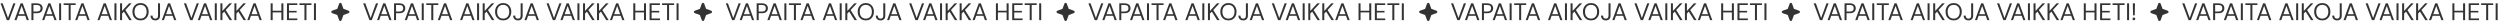 <?xml version="1.0" encoding="UTF-8"?> <svg xmlns="http://www.w3.org/2000/svg" width="3356" height="32" viewBox="0 0 3356 32" fill="none"><path d="M9.166 27L0.708 4.488H3.634L10.741 24.138L17.913 4.488H20.775L12.317 27H9.166ZM19.369 27L27.666 4.488H30.528L38.794 27H35.931L29.081 7.865L22.199 27H19.369ZM23.164 21.211L23.936 19.024H34.13L34.902 21.211H23.164ZM42.172 27V4.488H49.505C51.284 4.488 52.742 4.788 53.879 5.388C55.036 5.967 55.883 6.75 56.419 7.736C56.977 8.722 57.255 9.848 57.255 11.113C57.255 12.335 56.977 13.45 56.419 14.458C55.883 15.444 55.047 16.237 53.911 16.837C52.774 17.438 51.306 17.738 49.505 17.738H44.874V27H42.172ZM44.874 15.455H49.473C51.274 15.455 52.56 15.058 53.332 14.265C54.104 13.471 54.49 12.421 54.49 11.113C54.49 9.719 54.104 8.647 53.332 7.897C52.56 7.125 51.274 6.739 49.473 6.739H44.874V15.455ZM56.554 27L64.851 4.488H67.713L75.978 27H73.116L66.266 7.865L59.384 27H56.554ZM60.349 21.211L61.121 19.024H71.315L72.087 21.211H60.349ZM79.357 27V4.488H82.059V27H79.357ZM92.169 27V6.707H85.448V4.488H101.592V6.707H94.871V27H92.169ZM100.931 27L109.228 4.488H112.09L120.356 27H117.493L110.643 7.865L103.761 27H100.931ZM104.726 21.211L105.498 19.024H115.692L116.464 21.211H104.726ZM130.83 27L139.127 4.488H141.989L150.254 27H147.392L140.542 7.865L133.66 27H130.83ZM134.625 21.211L135.396 19.024H145.591L146.363 21.211H134.625ZM153.633 27V4.488H156.335V27H153.633ZM161.171 27V4.488H163.872V14.683L173.263 4.488H176.672L168.31 13.461L176.8 27H173.52L166.381 15.551L163.872 18.22V27H161.171ZM188.666 27.386C186.501 27.386 184.593 26.904 182.942 25.939C181.312 24.953 180.037 23.591 179.115 21.854C178.214 20.096 177.764 18.059 177.764 15.744C177.764 13.45 178.214 11.435 179.115 9.698C180.037 7.94 181.312 6.568 182.942 5.581C184.593 4.595 186.501 4.102 188.666 4.102C190.875 4.102 192.794 4.595 194.423 5.581C196.052 6.568 197.317 7.94 198.218 9.698C199.14 11.435 199.601 13.45 199.601 15.744C199.601 18.059 199.14 20.096 198.218 21.854C197.317 23.591 196.052 24.953 194.423 25.939C192.794 26.904 190.875 27.386 188.666 27.386ZM188.666 25.006C190.296 25.006 191.722 24.642 192.944 23.913C194.187 23.162 195.141 22.101 195.806 20.729C196.492 19.335 196.835 17.674 196.835 15.744C196.835 13.814 196.492 12.164 195.806 10.791C195.141 9.398 194.187 8.336 192.944 7.608C191.722 6.879 190.296 6.514 188.666 6.514C187.058 6.514 185.633 6.879 184.389 7.608C183.167 8.336 182.213 9.398 181.527 10.791C180.862 12.164 180.53 13.814 180.53 15.744C180.53 17.674 180.862 19.335 181.527 20.729C182.213 22.101 183.167 23.162 184.389 23.913C185.633 24.642 187.058 25.006 188.666 25.006ZM208.555 27.386C207.204 27.386 206.035 27.129 205.049 26.614C204.084 26.099 203.334 25.36 202.798 24.395C202.283 23.43 202.026 22.283 202.026 20.954H204.76C204.76 21.704 204.878 22.39 205.113 23.012C205.371 23.613 205.767 24.095 206.303 24.459C206.861 24.802 207.601 24.974 208.522 24.974C209.423 24.974 210.13 24.802 210.645 24.459C211.181 24.116 211.556 23.655 211.771 23.076C212.006 22.476 212.124 21.801 212.124 21.05V4.488H214.826V21.05C214.826 23.066 214.268 24.631 213.153 25.746C212.06 26.839 210.527 27.386 208.555 27.386ZM217.228 27L225.526 4.488H228.388L236.653 27H233.791L226.941 7.865L220.058 27H217.228ZM221.023 21.211L221.795 19.024H231.99L232.762 21.211H221.023ZM255.328 27L246.87 4.488H249.796L256.904 24.138L264.075 4.488H266.938L258.479 27H255.328ZM265.531 27L273.828 4.488H276.691L284.956 27H282.093L275.243 7.865L268.361 27H265.531ZM269.326 21.211L270.098 19.024H280.292L281.064 21.211H269.326ZM288.334 27V4.488H291.036V27H288.334ZM295.872 27V4.488H298.573V14.683L307.964 4.488H311.373L303.012 13.461L311.502 27H308.221L301.082 15.551L298.573 18.22V27H295.872ZM314.653 27V4.488H317.354V14.683L326.745 4.488H330.154L321.792 13.461L330.283 27H327.002L319.863 15.551L317.354 18.22V27H314.653ZM331.987 27L340.284 4.488H343.146L351.411 27H348.549L341.699 7.865L334.817 27H331.987ZM335.782 21.211L336.553 19.024H346.748L347.52 21.211H335.782ZM377.708 27V4.488H380.41V27H377.708ZM363.333 27V4.488H366.034V27H363.333ZM365.52 16.645V14.425H378.384V16.645H365.52ZM385.223 27V4.488H399.148V6.707H387.924V14.554H398.183V16.741H387.924V24.781H399.148V27H385.223ZM408.681 27V6.707H401.96V4.488H418.104V6.707H411.383V27H408.681ZM421.434 27V4.488H424.136V27H421.434Z" fill="#333333"></path><g clip-path="url(#clip0_242_1221)"><path fill-rule="evenodd" clip-rule="evenodd" d="M458.525 4.932C457.97 3.41 455.818 3.41 455.263 4.932L452.746 11.852L445.826 14.369C444.303 14.924 444.303 17.077 445.826 17.631L452.746 20.148L455.263 27.068C455.818 28.591 457.97 28.591 458.525 27.068L461.042 20.148L467.962 17.631C469.485 17.077 469.485 14.924 467.962 14.369L461.042 11.852L458.525 4.932Z" fill="#333333"></path></g><path d="M495.955 27L487.497 4.488H490.424L497.531 24.138L504.703 4.488H507.565L499.107 27H495.955ZM506.158 27L514.456 4.488H517.318L525.583 27H522.721L515.871 7.865L508.988 27H506.158ZM509.953 21.211L510.725 19.024H520.92L521.692 21.211H509.953ZM528.962 27V4.488H536.294C538.074 4.488 539.532 4.788 540.668 5.388C541.826 5.967 542.673 6.75 543.209 7.736C543.766 8.722 544.045 9.848 544.045 11.113C544.045 12.335 543.766 13.45 543.209 14.458C542.673 15.444 541.837 16.237 540.7 16.837C539.564 17.438 538.095 17.738 536.294 17.738H531.663V27H528.962ZM531.663 15.455H536.262C538.063 15.455 539.35 15.058 540.121 14.265C540.893 13.471 541.279 12.421 541.279 11.113C541.279 9.719 540.893 8.647 540.121 7.897C539.35 7.125 538.063 6.739 536.262 6.739H531.663V15.455ZM543.343 27L551.641 4.488H554.503L562.768 27H559.906L553.056 7.865L546.173 27H543.343ZM547.138 21.211L547.91 19.024H558.105L558.877 21.211H547.138ZM566.147 27V4.488H568.848V27H566.147ZM578.959 27V6.707H572.237V4.488H588.381V6.707H581.66V27H578.959ZM587.72 27L596.018 4.488H598.88L607.145 27H604.283L597.433 7.865L590.551 27H587.72ZM591.515 21.211L592.287 19.024H602.482L603.254 21.211H591.515ZM617.619 27L625.916 4.488H628.779L637.044 27H634.182L627.332 7.865L620.449 27H617.619ZM621.414 21.211L622.186 19.024H632.381L633.152 21.211H621.414ZM640.423 27V4.488H643.124V27H640.423ZM647.96 27V4.488H650.662V14.683L660.052 4.488H663.461L655.1 13.461L663.59 27H660.31L653.17 15.551L650.662 18.22V27H647.96ZM675.456 27.386C673.291 27.386 671.382 26.904 669.731 25.939C668.102 24.953 666.826 23.591 665.904 21.854C665.004 20.096 664.554 18.059 664.554 15.744C664.554 13.45 665.004 11.435 665.904 9.698C666.826 7.94 668.102 6.568 669.731 5.581C671.382 4.595 673.291 4.102 675.456 4.102C677.664 4.102 679.583 4.595 681.213 5.581C682.842 6.568 684.107 7.94 685.007 9.698C685.929 11.435 686.39 13.45 686.39 15.744C686.39 18.059 685.929 20.096 685.007 21.854C684.107 23.591 682.842 24.953 681.213 25.939C679.583 26.904 677.664 27.386 675.456 27.386ZM675.456 25.006C677.085 25.006 678.511 24.642 679.733 23.913C680.977 23.162 681.931 22.101 682.595 20.729C683.282 19.335 683.625 17.674 683.625 15.744C683.625 13.814 683.282 12.164 682.595 10.791C681.931 9.398 680.977 8.336 679.733 7.608C678.511 6.879 677.085 6.514 675.456 6.514C673.848 6.514 672.422 6.879 671.179 7.608C669.957 8.336 669.003 9.398 668.316 10.791C667.652 12.164 667.319 13.814 667.319 15.744C667.319 17.674 667.652 19.335 668.316 20.729C669.003 22.101 669.957 23.162 671.179 23.913C672.422 24.642 673.848 25.006 675.456 25.006ZM695.344 27.386C693.993 27.386 692.825 27.129 691.839 26.614C690.874 26.099 690.123 25.36 689.587 24.395C689.073 23.43 688.816 22.283 688.816 20.954H691.549C691.549 21.704 691.667 22.39 691.903 23.012C692.16 23.613 692.557 24.095 693.093 24.459C693.65 24.802 694.39 24.974 695.312 24.974C696.212 24.974 696.92 24.802 697.435 24.459C697.971 24.116 698.346 23.655 698.56 23.076C698.796 22.476 698.914 21.801 698.914 21.05V4.488H701.615V21.05C701.615 23.066 701.058 24.631 699.943 25.746C698.85 26.839 697.317 27.386 695.344 27.386ZM704.018 27L712.315 4.488H715.177L723.442 27H720.58L713.73 7.865L706.848 27H704.018ZM707.813 21.211L708.585 19.024H718.779L719.551 21.211H707.813ZM742.117 27L733.659 4.488H736.586L743.693 24.138L750.865 4.488H753.727L745.269 27H742.117ZM752.321 27L760.618 4.488H763.48L771.745 27H768.883L762.033 7.865L755.151 27H752.321ZM756.115 21.211L756.887 19.024H767.082L767.854 21.211H756.115ZM775.124 27V4.488H777.825V27H775.124ZM782.662 27V4.488H785.363V14.683L794.754 4.488H798.163L789.801 13.461L798.291 27H795.011L787.871 15.551L785.363 18.22V27H782.662ZM801.442 27V4.488H804.144V14.683L813.535 4.488H816.944L808.582 13.461L817.072 27H813.792L806.652 15.551L804.144 18.22V27H801.442ZM818.776 27L827.074 4.488H829.936L838.201 27H835.339L828.489 7.865L821.606 27H818.776ZM822.571 21.211L823.343 19.024H833.538L834.31 21.211H822.571ZM864.498 27V4.488H867.199V27H864.498ZM850.122 27V4.488H852.824V27H850.122ZM852.309 16.645V14.425H865.173V16.645H852.309ZM872.012 27V4.488H885.938V6.707H874.714V14.554H884.973V16.741H874.714V24.781H885.938V27H872.012ZM895.471 27V6.707H888.749V4.488H904.894V6.707H898.172V27H895.471ZM908.224 27V4.488H910.925V27H908.224Z" fill="#333333"></path><g clip-path="url(#clip1_242_1221)"><path fill-rule="evenodd" clip-rule="evenodd" d="M945.315 4.932C944.76 3.41 942.607 3.41 942.053 4.932L939.536 11.852L932.616 14.369C931.093 14.924 931.093 17.077 932.616 17.631L939.536 20.148L942.053 27.068C942.607 28.591 944.76 28.591 945.315 27.068L947.832 20.148L954.752 17.631C956.275 17.077 956.275 14.924 954.752 14.369L947.832 11.852L945.315 4.932Z" fill="#333333"></path></g><path d="M982.745 27L974.287 4.488H977.213L984.321 24.138L991.492 4.488H994.354L985.896 27H982.745ZM992.948 27L1001.25 4.488H1004.11L1012.37 27H1009.51L1002.66 7.865L995.778 27H992.948ZM996.743 21.211L997.515 19.024H1007.71L1008.48 21.211H996.743ZM1015.75 27V4.488H1023.08C1024.86 4.488 1026.32 4.788 1027.46 5.388C1028.62 5.967 1029.46 6.75 1030 7.736C1030.56 8.722 1030.83 9.848 1030.83 11.113C1030.83 12.335 1030.56 13.45 1030 14.458C1029.46 15.444 1028.63 16.237 1027.49 16.837C1026.35 17.438 1024.88 17.738 1023.08 17.738H1018.45V27H1015.75ZM1018.45 15.455H1023.05C1024.85 15.455 1026.14 15.058 1026.91 14.265C1027.68 13.471 1028.07 12.421 1028.07 11.113C1028.07 9.719 1027.68 8.647 1026.91 7.897C1026.14 7.125 1024.85 6.739 1023.05 6.739H1018.45V15.455ZM1030.13 27L1038.43 4.488H1041.29L1049.56 27H1046.7L1039.85 7.865L1032.96 27H1030.13ZM1033.93 21.211L1034.7 19.024H1044.89L1045.67 21.211H1033.93ZM1052.94 27V4.488H1055.64V27H1052.94ZM1065.75 27V6.707H1059.03V4.488H1075.17V6.707H1068.45V27H1065.75ZM1074.51 27L1082.81 4.488H1085.67L1093.93 27H1091.07L1084.22 7.865L1077.34 27H1074.51ZM1078.3 21.211L1079.08 19.024H1089.27L1090.04 21.211H1078.3ZM1104.41 27L1112.71 4.488H1115.57L1123.83 27H1120.97L1114.12 7.865L1107.24 27H1104.41ZM1108.2 21.211L1108.98 19.024H1119.17L1119.94 21.211H1108.2ZM1127.21 27V4.488H1129.91V27H1127.21ZM1134.75 27V4.488H1137.45V14.683L1146.84 4.488H1150.25L1141.89 13.461L1150.38 27H1147.1L1139.96 15.551L1137.45 18.22V27H1134.75ZM1162.25 27.386C1160.08 27.386 1158.17 26.904 1156.52 25.939C1154.89 24.953 1153.62 23.591 1152.69 21.854C1151.79 20.096 1151.34 18.059 1151.34 15.744C1151.34 13.45 1151.79 11.435 1152.69 9.698C1153.62 7.94 1154.89 6.568 1156.52 5.581C1158.17 4.595 1160.08 4.102 1162.25 4.102C1164.45 4.102 1166.37 4.595 1168 5.581C1169.63 6.568 1170.9 7.94 1171.8 9.698C1172.72 11.435 1173.18 13.45 1173.18 15.744C1173.18 18.059 1172.72 20.096 1171.8 21.854C1170.9 23.591 1169.63 24.953 1168 25.939C1166.37 26.904 1164.45 27.386 1162.25 27.386ZM1162.25 25.006C1163.87 25.006 1165.3 24.642 1166.52 23.913C1167.77 23.162 1168.72 22.101 1169.39 20.729C1170.07 19.335 1170.41 17.674 1170.41 15.744C1170.41 13.814 1170.07 12.164 1169.39 10.791C1168.72 9.398 1167.77 8.336 1166.52 7.608C1165.3 6.879 1163.87 6.514 1162.25 6.514C1160.64 6.514 1159.21 6.879 1157.97 7.608C1156.75 8.336 1155.79 9.398 1155.11 10.791C1154.44 12.164 1154.11 13.814 1154.11 15.744C1154.11 17.674 1154.44 19.335 1155.11 20.729C1155.79 22.101 1156.75 23.162 1157.97 23.913C1159.21 24.642 1160.64 25.006 1162.25 25.006ZM1182.13 27.386C1180.78 27.386 1179.61 27.129 1178.63 26.614C1177.66 26.099 1176.91 25.36 1176.38 24.395C1175.86 23.43 1175.61 22.283 1175.61 20.954H1178.34C1178.34 21.704 1178.46 22.39 1178.69 23.012C1178.95 23.613 1179.35 24.095 1179.88 24.459C1180.44 24.802 1181.18 24.974 1182.1 24.974C1183 24.974 1183.71 24.802 1184.22 24.459C1184.76 24.116 1185.14 23.655 1185.35 23.076C1185.59 22.476 1185.7 21.801 1185.7 21.05V4.488H1188.4V21.05C1188.4 23.066 1187.85 24.631 1186.73 25.746C1185.64 26.839 1184.11 27.386 1182.13 27.386ZM1190.81 27L1199.1 4.488H1201.97L1210.23 27H1207.37L1200.52 7.865L1193.64 27H1190.81ZM1194.6 21.211L1195.37 19.024H1205.57L1206.34 21.211H1194.6ZM1228.91 27L1220.45 4.488H1223.38L1230.48 24.138L1237.65 4.488H1240.52L1232.06 27H1228.91ZM1239.11 27L1247.41 4.488H1250.27L1258.53 27H1255.67L1248.82 7.865L1241.94 27H1239.11ZM1242.91 21.211L1243.68 19.024H1253.87L1254.64 21.211H1242.91ZM1261.91 27V4.488H1264.62V27H1261.91ZM1269.45 27V4.488H1272.15V14.683L1281.54 4.488H1284.95L1276.59 13.461L1285.08 27H1281.8L1274.66 15.551L1272.15 18.22V27H1269.45ZM1288.23 27V4.488H1290.93V14.683L1300.32 4.488H1303.73L1295.37 13.461L1303.86 27H1300.58L1293.44 15.551L1290.93 18.22V27H1288.23ZM1305.57 27L1313.86 4.488H1316.73L1324.99 27H1322.13L1315.28 7.865L1308.4 27H1305.57ZM1309.36 21.211L1310.13 19.024H1320.33L1321.1 21.211H1309.36ZM1351.29 27V4.488H1353.99V27H1351.29ZM1336.91 27V4.488H1339.61V27H1336.91ZM1339.1 16.645V14.425H1351.96V16.645H1339.1ZM1358.8 27V4.488H1372.73V6.707H1361.5V14.554H1371.76V16.741H1361.5V24.781H1372.73V27H1358.8ZM1382.26 27V6.707H1375.54V4.488H1391.68V6.707H1384.96V27H1382.26ZM1395.01 27V4.488H1397.71V27H1395.01Z" fill="#333333"></path><g clip-path="url(#clip2_242_1221)"><path fill-rule="evenodd" clip-rule="evenodd" d="M1432.1 4.933C1431.55 3.41 1429.4 3.41 1428.84 4.933L1426.33 11.852L1419.41 14.37C1417.88 14.924 1417.88 17.077 1419.41 17.632L1426.33 20.149L1428.84 27.069C1429.4 28.591 1431.55 28.591 1432.1 27.069L1434.62 20.149L1441.54 17.632C1443.06 17.077 1443.06 14.924 1441.54 14.37L1434.62 11.852L1432.1 4.933Z" fill="#333333"></path></g><path d="M1469.53 27L1461.08 4.488H1464L1471.11 24.138L1478.28 4.488H1481.14L1472.69 27H1469.53ZM1479.74 27L1488.03 4.488H1490.9L1499.16 27H1496.3L1489.45 7.865L1482.57 27H1479.74ZM1483.53 21.211L1484.3 19.024H1494.5L1495.27 21.211H1483.53ZM1502.54 27V4.488H1509.87C1511.65 4.488 1513.11 4.788 1514.25 5.388C1515.4 5.967 1516.25 6.75 1516.79 7.736C1517.34 8.722 1517.62 9.848 1517.62 11.113C1517.62 12.335 1517.34 13.45 1516.79 14.458C1516.25 15.444 1515.42 16.237 1514.28 16.837C1513.14 17.438 1511.67 17.738 1509.87 17.738H1505.24V27H1502.54ZM1505.24 15.455H1509.84C1511.64 15.455 1512.93 15.058 1513.7 14.265C1514.47 13.471 1514.86 12.421 1514.86 11.113C1514.86 9.719 1514.47 8.647 1513.7 7.897C1512.93 7.125 1511.64 6.739 1509.84 6.739H1505.24V15.455ZM1516.92 27L1525.22 4.488H1528.08L1536.35 27H1533.48L1526.63 7.865L1519.75 27H1516.92ZM1520.72 21.211L1521.49 19.024H1531.68L1532.46 21.211H1520.72ZM1539.73 27V4.488H1542.43V27H1539.73ZM1552.54 27V6.707H1545.82V4.488H1561.96V6.707H1555.24V27H1552.54ZM1561.3 27L1569.6 4.488H1572.46L1580.72 27H1577.86L1571.01 7.865L1564.13 27H1561.3ZM1565.09 21.211L1565.87 19.024H1576.06L1576.83 21.211H1565.09ZM1591.2 27L1599.5 4.488H1602.36L1610.62 27H1607.76L1600.91 7.865L1594.03 27H1591.2ZM1594.99 21.211L1595.76 19.024H1605.96L1606.73 21.211H1594.99ZM1614 27V4.488H1616.7V27H1614ZM1621.54 27V4.488H1624.24V14.683L1633.63 4.488H1637.04L1628.68 13.461L1637.17 27H1633.89L1626.75 15.551L1624.24 18.22V27H1621.54ZM1649.03 27.386C1646.87 27.386 1644.96 26.904 1643.31 25.939C1641.68 24.953 1640.4 23.591 1639.48 21.854C1638.58 20.096 1638.13 18.059 1638.13 15.744C1638.13 13.45 1638.58 11.435 1639.48 9.698C1640.4 7.94 1641.68 6.568 1643.31 5.581C1644.96 4.595 1646.87 4.102 1649.03 4.102C1651.24 4.102 1653.16 4.595 1654.79 5.581C1656.42 6.568 1657.69 7.94 1658.59 9.698C1659.51 11.435 1659.97 13.45 1659.97 15.744C1659.97 18.059 1659.51 20.096 1658.59 21.854C1657.69 23.591 1656.42 24.953 1654.79 25.939C1653.16 26.904 1651.24 27.386 1649.03 27.386ZM1649.03 25.006C1650.66 25.006 1652.09 24.642 1653.31 23.913C1654.56 23.162 1655.51 22.101 1656.17 20.729C1656.86 19.335 1657.2 17.674 1657.2 15.744C1657.2 13.814 1656.86 12.164 1656.17 10.791C1655.51 9.398 1654.56 8.336 1653.31 7.608C1652.09 6.879 1650.66 6.514 1649.03 6.514C1647.43 6.514 1646 6.879 1644.76 7.608C1643.54 8.336 1642.58 9.398 1641.9 10.791C1641.23 12.164 1640.9 13.814 1640.9 15.744C1640.9 17.674 1641.23 19.335 1641.9 20.729C1642.58 22.101 1643.54 23.162 1644.76 23.913C1646 24.642 1647.43 25.006 1649.03 25.006ZM1668.92 27.386C1667.57 27.386 1666.4 27.129 1665.42 26.614C1664.45 26.099 1663.7 25.36 1663.17 24.395C1662.65 23.43 1662.39 22.283 1662.39 20.954H1665.13C1665.13 21.704 1665.25 22.39 1665.48 23.012C1665.74 23.613 1666.14 24.095 1666.67 24.459C1667.23 24.802 1667.97 24.974 1668.89 24.974C1669.79 24.974 1670.5 24.802 1671.01 24.459C1671.55 24.116 1671.92 23.655 1672.14 23.076C1672.37 22.476 1672.49 21.801 1672.49 21.05V4.488H1675.19V21.05C1675.19 23.066 1674.64 24.631 1673.52 25.746C1672.43 26.839 1670.9 27.386 1668.92 27.386ZM1677.6 27L1685.89 4.488H1688.76L1697.02 27H1694.16L1687.31 7.865L1680.43 27H1677.6ZM1681.39 21.211L1682.16 19.024H1692.36L1693.13 21.211H1681.39ZM1715.7 27L1707.24 4.488H1710.16L1717.27 24.138L1724.44 4.488H1727.31L1718.85 27H1715.7ZM1725.9 27L1734.2 4.488H1737.06L1745.32 27H1742.46L1735.61 7.865L1728.73 27H1725.9ZM1729.69 21.211L1730.47 19.024H1740.66L1741.43 21.211H1729.69ZM1748.7 27V4.488H1751.4V27H1748.7ZM1756.24 27V4.488H1758.94V14.683L1768.33 4.488H1771.74L1763.38 13.461L1771.87 27H1768.59L1761.45 15.551L1758.94 18.22V27H1756.24ZM1775.02 27V4.488H1777.72V14.683L1787.11 4.488H1790.52L1782.16 13.461L1790.65 27H1787.37L1780.23 15.551L1777.72 18.22V27H1775.02ZM1792.35 27L1800.65 4.488H1803.51L1811.78 27H1808.92L1802.07 7.865L1795.18 27H1792.35ZM1796.15 21.211L1796.92 19.024H1807.12L1807.89 21.211H1796.15ZM1838.08 27V4.488H1840.78V27H1838.08ZM1823.7 27V4.488H1826.4V27H1823.7ZM1825.89 16.645V14.425H1838.75V16.645H1825.89ZM1845.59 27V4.488H1859.52V6.707H1848.29V14.554H1858.55V16.741H1848.29V24.781H1859.52V27H1845.59ZM1869.05 27V6.707H1862.33V4.488H1878.47V6.707H1871.75V27H1869.05ZM1881.8 27V4.488H1884.5V27H1881.8Z" fill="#333333"></path><g clip-path="url(#clip3_242_1221)"><path fill-rule="evenodd" clip-rule="evenodd" d="M1918.89 4.932C1918.34 3.41 1916.19 3.41 1915.63 4.932L1913.11 11.852L1906.19 14.369C1904.67 14.924 1904.67 17.077 1906.19 17.631L1913.11 20.148L1915.63 27.068C1916.19 28.591 1918.34 28.591 1918.89 27.068L1921.41 20.148L1928.33 17.631C1929.85 17.077 1929.85 14.924 1928.33 14.369L1921.41 11.852L1918.89 4.932Z" fill="#333333"></path></g><path d="M1956.32 27L1947.87 4.488H1950.79L1957.9 24.138L1965.07 4.488H1967.93L1959.47 27H1956.32ZM1966.53 27L1974.82 4.488H1977.69L1985.95 27H1983.09L1976.24 7.865L1969.36 27H1966.53ZM1970.32 21.211L1971.09 19.024H1981.29L1982.06 21.211H1970.32ZM1989.33 27V4.488H1996.66C1998.44 4.488 1999.9 4.788 2001.04 5.388C2002.19 5.967 2003.04 6.75 2003.58 7.736C2004.13 8.722 2004.41 9.848 2004.41 11.113C2004.41 12.335 2004.13 13.45 2003.58 14.458C2003.04 15.444 2002.2 16.237 2001.07 16.837C1999.93 17.438 1998.46 17.738 1996.66 17.738H1992.03V27H1989.33ZM1992.03 15.455H1996.63C1998.43 15.455 1999.72 15.058 2000.49 14.265C2001.26 13.471 2001.65 12.421 2001.65 11.113C2001.65 9.719 2001.26 8.647 2000.49 7.897C1999.72 7.125 1998.43 6.739 1996.63 6.739H1992.03V15.455ZM2003.71 27L2012.01 4.488H2014.87L2023.14 27H2020.27L2013.42 7.865L2006.54 27H2003.71ZM2007.51 21.211L2008.28 19.024H2018.47L2019.24 21.211H2007.51ZM2026.52 27V4.488H2029.22V27H2026.52ZM2039.33 27V6.707H2032.61V4.488H2048.75V6.707H2042.03V27H2039.33ZM2048.09 27L2056.39 4.488H2059.25L2067.51 27H2064.65L2057.8 7.865L2050.92 27H2048.09ZM2051.88 21.211L2052.66 19.024H2062.85L2063.62 21.211H2051.88ZM2077.99 27L2086.28 4.488H2089.15L2097.41 27H2094.55L2087.7 7.865L2080.82 27H2077.99ZM2081.78 21.211L2082.55 19.024H2092.75L2093.52 21.211H2081.78ZM2100.79 27V4.488H2103.49V27H2100.79ZM2108.33 27V4.488H2111.03V14.683L2120.42 4.488H2123.83L2115.47 13.461L2123.96 27H2120.68L2113.54 15.551L2111.03 18.22V27H2108.33ZM2135.82 27.386C2133.66 27.386 2131.75 26.904 2130.1 25.939C2128.47 24.953 2127.19 23.591 2126.27 21.854C2125.37 20.096 2124.92 18.059 2124.92 15.744C2124.92 13.45 2125.37 11.435 2126.27 9.698C2127.19 7.94 2128.47 6.568 2130.1 5.581C2131.75 4.595 2133.66 4.102 2135.82 4.102C2138.03 4.102 2139.95 4.595 2141.58 5.581C2143.21 6.568 2144.48 7.94 2145.38 9.698C2146.3 11.435 2146.76 13.45 2146.76 15.744C2146.76 18.059 2146.3 20.096 2145.38 21.854C2144.48 23.591 2143.21 24.953 2141.58 25.939C2139.95 26.904 2138.03 27.386 2135.82 27.386ZM2135.82 25.006C2137.45 25.006 2138.88 24.642 2140.1 23.913C2141.34 23.162 2142.3 22.101 2142.96 20.729C2143.65 19.335 2143.99 17.674 2143.99 15.744C2143.99 13.814 2143.65 12.164 2142.96 10.791C2142.3 9.398 2141.34 8.336 2140.1 7.608C2138.88 6.879 2137.45 6.514 2135.82 6.514C2134.22 6.514 2132.79 6.879 2131.55 7.608C2130.32 8.336 2129.37 9.398 2128.68 10.791C2128.02 12.164 2127.69 13.814 2127.69 15.744C2127.69 17.674 2128.02 19.335 2128.68 20.729C2129.37 22.101 2130.32 23.162 2131.55 23.913C2132.79 24.642 2134.22 25.006 2135.82 25.006ZM2155.71 27.386C2154.36 27.386 2153.19 27.129 2152.21 26.614C2151.24 26.099 2150.49 25.36 2149.96 24.395C2149.44 23.43 2149.18 22.283 2149.18 20.954H2151.92C2151.92 21.704 2152.04 22.39 2152.27 23.012C2152.53 23.613 2152.93 24.095 2153.46 24.459C2154.02 24.802 2154.76 24.974 2155.68 24.974C2156.58 24.974 2157.29 24.802 2157.8 24.459C2158.34 24.116 2158.71 23.655 2158.93 23.076C2159.16 22.476 2159.28 21.801 2159.28 21.05V4.488H2161.98V21.05C2161.98 23.066 2161.43 24.631 2160.31 25.746C2159.22 26.839 2157.68 27.386 2155.71 27.386ZM2164.39 27L2172.68 4.488H2175.55L2183.81 27H2180.95L2174.1 7.865L2167.22 27H2164.39ZM2168.18 21.211L2168.95 19.024H2179.15L2179.92 21.211H2168.18ZM2202.49 27L2194.03 4.488H2196.95L2204.06 24.138L2211.23 4.488H2214.1L2205.64 27H2202.49ZM2212.69 27L2220.99 4.488H2223.85L2232.11 27H2229.25L2222.4 7.865L2215.52 27H2212.69ZM2216.48 21.211L2217.26 19.024H2227.45L2228.22 21.211H2216.48ZM2235.49 27V4.488H2238.19V27H2235.49ZM2243.03 27V4.488H2245.73V14.683L2255.12 4.488H2258.53L2250.17 13.461L2258.66 27H2255.38L2248.24 15.551L2245.73 18.22V27H2243.03ZM2261.81 27V4.488H2264.51V14.683L2273.9 4.488H2277.31L2268.95 13.461L2277.44 27H2274.16L2267.02 15.551L2264.51 18.22V27H2261.81ZM2279.14 27L2287.44 4.488H2290.3L2298.57 27H2295.71L2288.86 7.865L2281.97 27H2279.14ZM2282.94 21.211L2283.71 19.024H2293.91L2294.68 21.211H2282.94ZM2324.87 27V4.488H2327.57V27H2324.87ZM2310.49 27V4.488H2313.19V27H2310.49ZM2312.68 16.645V14.425H2325.54V16.645H2312.68ZM2332.38 27V4.488H2346.31V6.707H2335.08V14.554H2345.34V16.741H2335.08V24.781H2346.31V27H2332.38ZM2355.84 27V6.707H2349.12V4.488H2365.26V6.707H2358.54V27H2355.84ZM2368.59 27V4.488H2371.29V27H2368.59Z" fill="#333333"></path><g clip-path="url(#clip4_242_1221)"><path fill-rule="evenodd" clip-rule="evenodd" d="M2405.68 4.933C2405.13 3.41 2402.98 3.41 2402.42 4.933L2399.9 11.852L2392.98 14.37C2391.46 14.924 2391.46 17.077 2392.98 17.632L2399.9 20.149L2402.42 27.069C2402.98 28.591 2405.13 28.591 2405.68 27.069L2408.2 20.149L2415.12 17.632C2416.64 17.077 2416.64 14.924 2415.12 14.37L2408.2 11.852L2405.68 4.933Z" fill="#333333"></path></g><path d="M2443.11 27L2434.65 4.488H2437.58L2444.69 24.138L2451.86 4.488H2454.72L2446.26 27H2443.11ZM2453.32 27L2461.61 4.488H2464.48L2472.74 27H2469.88L2463.03 7.865L2456.15 27H2453.32ZM2457.11 21.211L2457.88 19.024H2468.08L2468.85 21.211H2457.11ZM2476.12 27V4.488H2483.45C2485.23 4.488 2486.69 4.788 2487.83 5.388C2488.98 5.967 2489.83 6.75 2490.37 7.736C2490.92 8.722 2491.2 9.848 2491.2 11.113C2491.2 12.335 2490.92 13.45 2490.37 14.458C2489.83 15.444 2488.99 16.237 2487.86 16.837C2486.72 17.438 2485.25 17.738 2483.45 17.738H2478.82V27H2476.12ZM2478.82 15.455H2483.42C2485.22 15.455 2486.51 15.058 2487.28 14.265C2488.05 13.471 2488.44 12.421 2488.44 11.113C2488.44 9.719 2488.05 8.647 2487.28 7.897C2486.51 7.125 2485.22 6.739 2483.42 6.739H2478.82V15.455ZM2490.5 27L2498.8 4.488H2501.66L2509.93 27H2507.06L2500.21 7.865L2493.33 27H2490.5ZM2494.3 21.211L2495.07 19.024H2505.26L2506.03 21.211H2494.3ZM2513.3 27V4.488H2516.01V27H2513.3ZM2526.12 27V6.707H2519.39V4.488H2535.54V6.707H2528.82V27H2526.12ZM2534.88 27L2543.18 4.488H2546.04L2554.3 27H2551.44L2544.59 7.865L2537.71 27H2534.88ZM2538.67 21.211L2539.44 19.024H2549.64L2550.41 21.211H2538.67ZM2564.78 27L2573.07 4.488H2575.94L2584.2 27H2581.34L2574.49 7.865L2567.61 27H2564.78ZM2568.57 21.211L2569.34 19.024H2579.54L2580.31 21.211H2568.57ZM2587.58 27V4.488H2590.28V27H2587.58ZM2595.12 27V4.488H2597.82V14.683L2607.21 4.488H2610.62L2602.26 13.461L2610.75 27H2607.47L2600.33 15.551L2597.82 18.22V27H2595.12ZM2622.61 27.386C2620.45 27.386 2618.54 26.904 2616.89 25.939C2615.26 24.953 2613.98 23.591 2613.06 21.854C2612.16 20.096 2611.71 18.059 2611.71 15.744C2611.71 13.45 2612.16 11.435 2613.06 9.698C2613.98 7.94 2615.26 6.568 2616.89 5.581C2618.54 4.595 2620.45 4.102 2622.61 4.102C2624.82 4.102 2626.74 4.595 2628.37 5.581C2630 6.568 2631.26 7.94 2632.17 9.698C2633.09 11.435 2633.55 13.45 2633.55 15.744C2633.55 18.059 2633.09 20.096 2632.17 21.854C2631.26 23.591 2630 24.953 2628.37 25.939C2626.74 26.904 2624.82 27.386 2622.61 27.386ZM2622.61 25.006C2624.24 25.006 2625.67 24.642 2626.89 23.913C2628.13 23.162 2629.09 22.101 2629.75 20.729C2630.44 19.335 2630.78 17.674 2630.78 15.744C2630.78 13.814 2630.44 12.164 2629.75 10.791C2629.09 9.398 2628.13 8.336 2626.89 7.608C2625.67 6.879 2624.24 6.514 2622.61 6.514C2621.01 6.514 2619.58 6.879 2618.34 7.608C2617.11 8.336 2616.16 9.398 2615.47 10.791C2614.81 12.164 2614.48 13.814 2614.48 15.744C2614.48 17.674 2614.81 19.335 2615.47 20.729C2616.16 22.101 2617.11 23.162 2618.34 23.913C2619.58 24.642 2621.01 25.006 2622.61 25.006ZM2642.5 27.386C2641.15 27.386 2639.98 27.129 2639 26.614C2638.03 26.099 2637.28 25.36 2636.75 24.395C2636.23 23.43 2635.97 22.283 2635.97 20.954H2638.71C2638.71 21.704 2638.82 22.39 2639.06 23.012C2639.32 23.613 2639.71 24.095 2640.25 24.459C2640.81 24.802 2641.55 24.974 2642.47 24.974C2643.37 24.974 2644.08 24.802 2644.59 24.459C2645.13 24.116 2645.5 23.655 2645.72 23.076C2645.95 22.476 2646.07 21.801 2646.07 21.05V4.488H2648.77V21.05C2648.77 23.066 2648.22 24.631 2647.1 25.746C2646.01 26.839 2644.47 27.386 2642.5 27.386ZM2651.18 27L2659.47 4.488H2662.34L2670.6 27H2667.74L2660.89 7.865L2654.01 27H2651.18ZM2654.97 21.211L2655.74 19.024H2665.94L2666.71 21.211H2654.97ZM2689.28 27L2680.82 4.488H2683.74L2690.85 24.138L2698.02 4.488H2700.88L2692.43 27H2689.28ZM2699.48 27L2707.78 4.488H2710.64L2718.9 27H2716.04L2709.19 7.865L2702.31 27H2699.48ZM2703.27 21.211L2704.05 19.024H2714.24L2715.01 21.211H2703.27ZM2722.28 27V4.488H2724.98V27H2722.28ZM2729.82 27V4.488H2732.52V14.683L2741.91 4.488H2745.32L2736.96 13.461L2745.45 27H2742.17L2735.03 15.551L2732.52 18.22V27H2729.82ZM2748.6 27V4.488H2751.3V14.683L2760.69 4.488H2764.1L2755.74 13.461L2764.23 27H2760.95L2753.81 15.551L2751.3 18.22V27H2748.6ZM2765.93 27L2774.23 4.488H2777.09L2785.36 27H2782.5L2775.65 7.865L2768.76 27H2765.93ZM2769.73 21.211L2770.5 19.024H2780.7L2781.47 21.211H2769.73ZM2811.66 27V4.488H2814.36V27H2811.66ZM2797.28 27V4.488H2799.98V27H2797.28ZM2799.47 16.645V14.425H2812.33V16.645H2799.47ZM2819.17 27V4.488H2833.1V6.707H2821.87V14.554H2832.13V16.741H2821.87V24.781H2833.1V27H2819.17ZM2842.63 27V6.707H2835.91V4.488H2852.05V6.707H2845.33V27H2842.63ZM2855.38 27V4.488H2858.08V27H2855.38ZM2863.4 20.6L2863.08 4.488H2866.01L2865.68 20.6H2863.4ZM2864.53 27.161C2864.01 27.161 2863.57 26.989 2863.21 26.646C2862.87 26.282 2862.69 25.842 2862.69 25.328C2862.69 24.813 2862.87 24.384 2863.21 24.041C2863.57 23.677 2864.01 23.495 2864.53 23.495C2865.08 23.495 2865.52 23.677 2865.85 24.041C2866.19 24.384 2866.36 24.813 2866.36 25.328C2866.36 25.842 2866.19 26.282 2865.85 26.646C2865.52 26.989 2865.08 27.161 2864.53 27.161Z" fill="#333333"></path><g clip-path="url(#clip5_242_1221)"><path fill-rule="evenodd" clip-rule="evenodd" d="M2900.47 4.933C2899.92 3.41 2897.76 3.41 2897.21 4.933L2894.69 11.852L2887.77 14.37C2886.25 14.924 2886.25 17.077 2887.77 17.632L2894.69 20.149L2897.21 27.069C2897.76 28.591 2899.92 28.591 2900.47 27.069L2902.99 20.149L2909.91 17.632C2911.43 17.077 2911.43 14.924 2909.91 14.37L2902.99 11.852L2900.47 4.933Z" fill="#333333"></path></g><path d="M2937.9 27L2929.44 4.488H2932.37L2939.48 24.138L2946.65 4.488H2949.51L2941.05 27H2937.9ZM2948.11 27L2956.4 4.488H2959.26L2967.53 27H2964.67L2957.82 7.865L2950.94 27H2948.11ZM2951.9 21.211L2952.67 19.024H2962.87L2963.64 21.211H2951.9ZM2970.91 27V4.488H2978.24C2980.02 4.488 2981.48 4.788 2982.61 5.388C2983.77 5.967 2984.62 6.75 2985.16 7.736C2985.71 8.722 2985.99 9.848 2985.99 11.113C2985.99 12.335 2985.71 13.45 2985.16 14.458C2984.62 15.444 2983.78 16.237 2982.65 16.837C2981.51 17.438 2980.04 17.738 2978.24 17.738H2973.61V27H2970.91ZM2973.61 15.455H2978.21C2980.01 15.455 2981.3 15.058 2982.07 14.265C2982.84 13.471 2983.23 12.421 2983.23 11.113C2983.23 9.719 2982.84 8.647 2982.07 7.897C2981.3 7.125 2980.01 6.739 2978.21 6.739H2973.61V15.455ZM2985.29 27L2993.59 4.488H2996.45L3004.71 27H3001.85L2995 7.865L2988.12 27H2985.29ZM2989.09 21.211L2989.86 19.024H3000.05L3000.82 21.211H2989.09ZM3008.09 27V4.488H3010.8V27H3008.09ZM3020.91 27V6.707H3014.18V4.488H3030.33V6.707H3023.61V27H3020.91ZM3029.67 27L3037.96 4.488H3040.83L3049.09 27H3046.23L3039.38 7.865L3032.5 27H3029.67ZM3033.46 21.211L3034.23 19.024H3044.43L3045.2 21.211H3033.46ZM3059.57 27L3067.86 4.488H3070.73L3078.99 27H3076.13L3069.28 7.865L3062.4 27H3059.57ZM3063.36 21.211L3064.13 19.024H3074.33L3075.1 21.211H3063.36ZM3082.37 27V4.488H3085.07V27H3082.37ZM3089.91 27V4.488H3092.61V14.683L3102 4.488H3105.41L3097.05 13.461L3105.54 27H3102.26L3095.12 15.551L3092.61 18.22V27H3089.91ZM3117.4 27.386C3115.24 27.386 3113.33 26.904 3111.68 25.939C3110.05 24.953 3108.77 23.591 3107.85 21.854C3106.95 20.096 3106.5 18.059 3106.5 15.744C3106.5 13.45 3106.95 11.435 3107.85 9.698C3108.77 7.94 3110.05 6.568 3111.68 5.581C3113.33 4.595 3115.24 4.102 3117.4 4.102C3119.61 4.102 3121.53 4.595 3123.16 5.581C3124.79 6.568 3126.05 7.94 3126.95 9.698C3127.88 11.435 3128.34 13.45 3128.34 15.744C3128.34 18.059 3127.88 20.096 3126.95 21.854C3126.05 23.591 3124.79 24.953 3123.16 25.939C3121.53 26.904 3119.61 27.386 3117.4 27.386ZM3117.4 25.006C3119.03 25.006 3120.46 24.642 3121.68 23.913C3122.92 23.162 3123.88 22.101 3124.54 20.729C3125.23 19.335 3125.57 17.674 3125.57 15.744C3125.57 13.814 3125.23 12.164 3124.54 10.791C3123.88 9.398 3122.92 8.336 3121.68 7.608C3120.46 6.879 3119.03 6.514 3117.4 6.514C3115.79 6.514 3114.37 6.879 3113.13 7.608C3111.9 8.336 3110.95 9.398 3110.26 10.791C3109.6 12.164 3109.27 13.814 3109.27 15.744C3109.27 17.674 3109.6 19.335 3110.26 20.729C3110.95 22.101 3111.9 23.162 3113.13 23.913C3114.37 24.642 3115.79 25.006 3117.4 25.006ZM3137.29 27.386C3135.94 27.386 3134.77 27.129 3133.79 26.614C3132.82 26.099 3132.07 25.36 3131.53 24.395C3131.02 23.43 3130.76 22.283 3130.76 20.954H3133.5C3133.5 21.704 3133.61 22.39 3133.85 23.012C3134.11 23.613 3134.5 24.095 3135.04 24.459C3135.6 24.802 3136.34 24.974 3137.26 24.974C3138.16 24.974 3138.87 24.802 3139.38 24.459C3139.92 24.116 3140.29 23.655 3140.51 23.076C3140.74 22.476 3140.86 21.801 3140.86 21.05V4.488H3143.56V21.05C3143.56 23.066 3143 24.631 3141.89 25.746C3140.8 26.839 3139.26 27.386 3137.29 27.386ZM3145.96 27L3154.26 4.488H3157.12L3165.39 27H3162.53L3155.68 7.865L3148.79 27H3145.96ZM3149.76 21.211L3150.53 19.024H3160.73L3161.5 21.211H3149.76ZM3184.06 27L3175.61 4.488H3178.53L3185.64 24.138L3192.81 4.488H3195.67L3187.22 27H3184.06ZM3194.27 27L3202.56 4.488H3205.43L3213.69 27H3210.83L3203.98 7.865L3197.1 27H3194.27ZM3198.06 21.211L3198.83 19.024H3209.03L3209.8 21.211H3198.06ZM3217.07 27V4.488H3219.77V27H3217.07ZM3224.61 27V4.488H3227.31V14.683L3236.7 4.488H3240.11L3231.75 13.461L3240.24 27H3236.96L3229.82 15.551L3227.31 18.22V27H3224.61ZM3243.39 27V4.488H3246.09V14.683L3255.48 4.488H3258.89L3250.53 13.461L3259.02 27H3255.74L3248.6 15.551L3246.09 18.22V27H3243.39ZM3260.72 27L3269.02 4.488H3271.88L3280.15 27H3277.29L3270.44 7.865L3263.55 27H3260.72ZM3264.52 21.211L3265.29 19.024H3275.48L3276.26 21.211H3264.52ZM3306.44 27V4.488H3309.15V27H3306.44ZM3292.07 27V4.488H3294.77V27H3292.07ZM3294.26 16.645V14.425H3307.12V16.645H3294.26ZM3313.96 27V4.488H3327.88V6.707H3316.66V14.554H3326.92V16.741H3316.66V24.781H3327.88V27H3313.96ZM3337.42 27V6.707H3330.7V4.488H3346.84V6.707H3340.12V27H3337.42ZM3350.17 27V4.488H3352.87V27H3350.17Z" fill="#333333"></path><defs><clipPath id="clip0_242_1221"><rect width="24.421" height="24.421" fill="white" transform="translate(444.684 3.79)"></rect></clipPath><clipPath id="clip1_242_1221"><rect width="24.421" height="24.421" fill="white" transform="translate(931.474 3.79)"></rect></clipPath><clipPath id="clip2_242_1221"><rect width="24.421" height="24.421" fill="white" transform="translate(1418.26 3.79)"></rect></clipPath><clipPath id="clip3_242_1221"><rect width="24.421" height="24.421" fill="white" transform="translate(1905.05 3.79)"></rect></clipPath><clipPath id="clip4_242_1221"><rect width="24.421" height="24.421" fill="white" transform="translate(2391.84 3.79)"></rect></clipPath><clipPath id="clip5_242_1221"><rect width="24.421" height="24.421" fill="white" transform="translate(2886.63 3.79)"></rect></clipPath></defs></svg> 